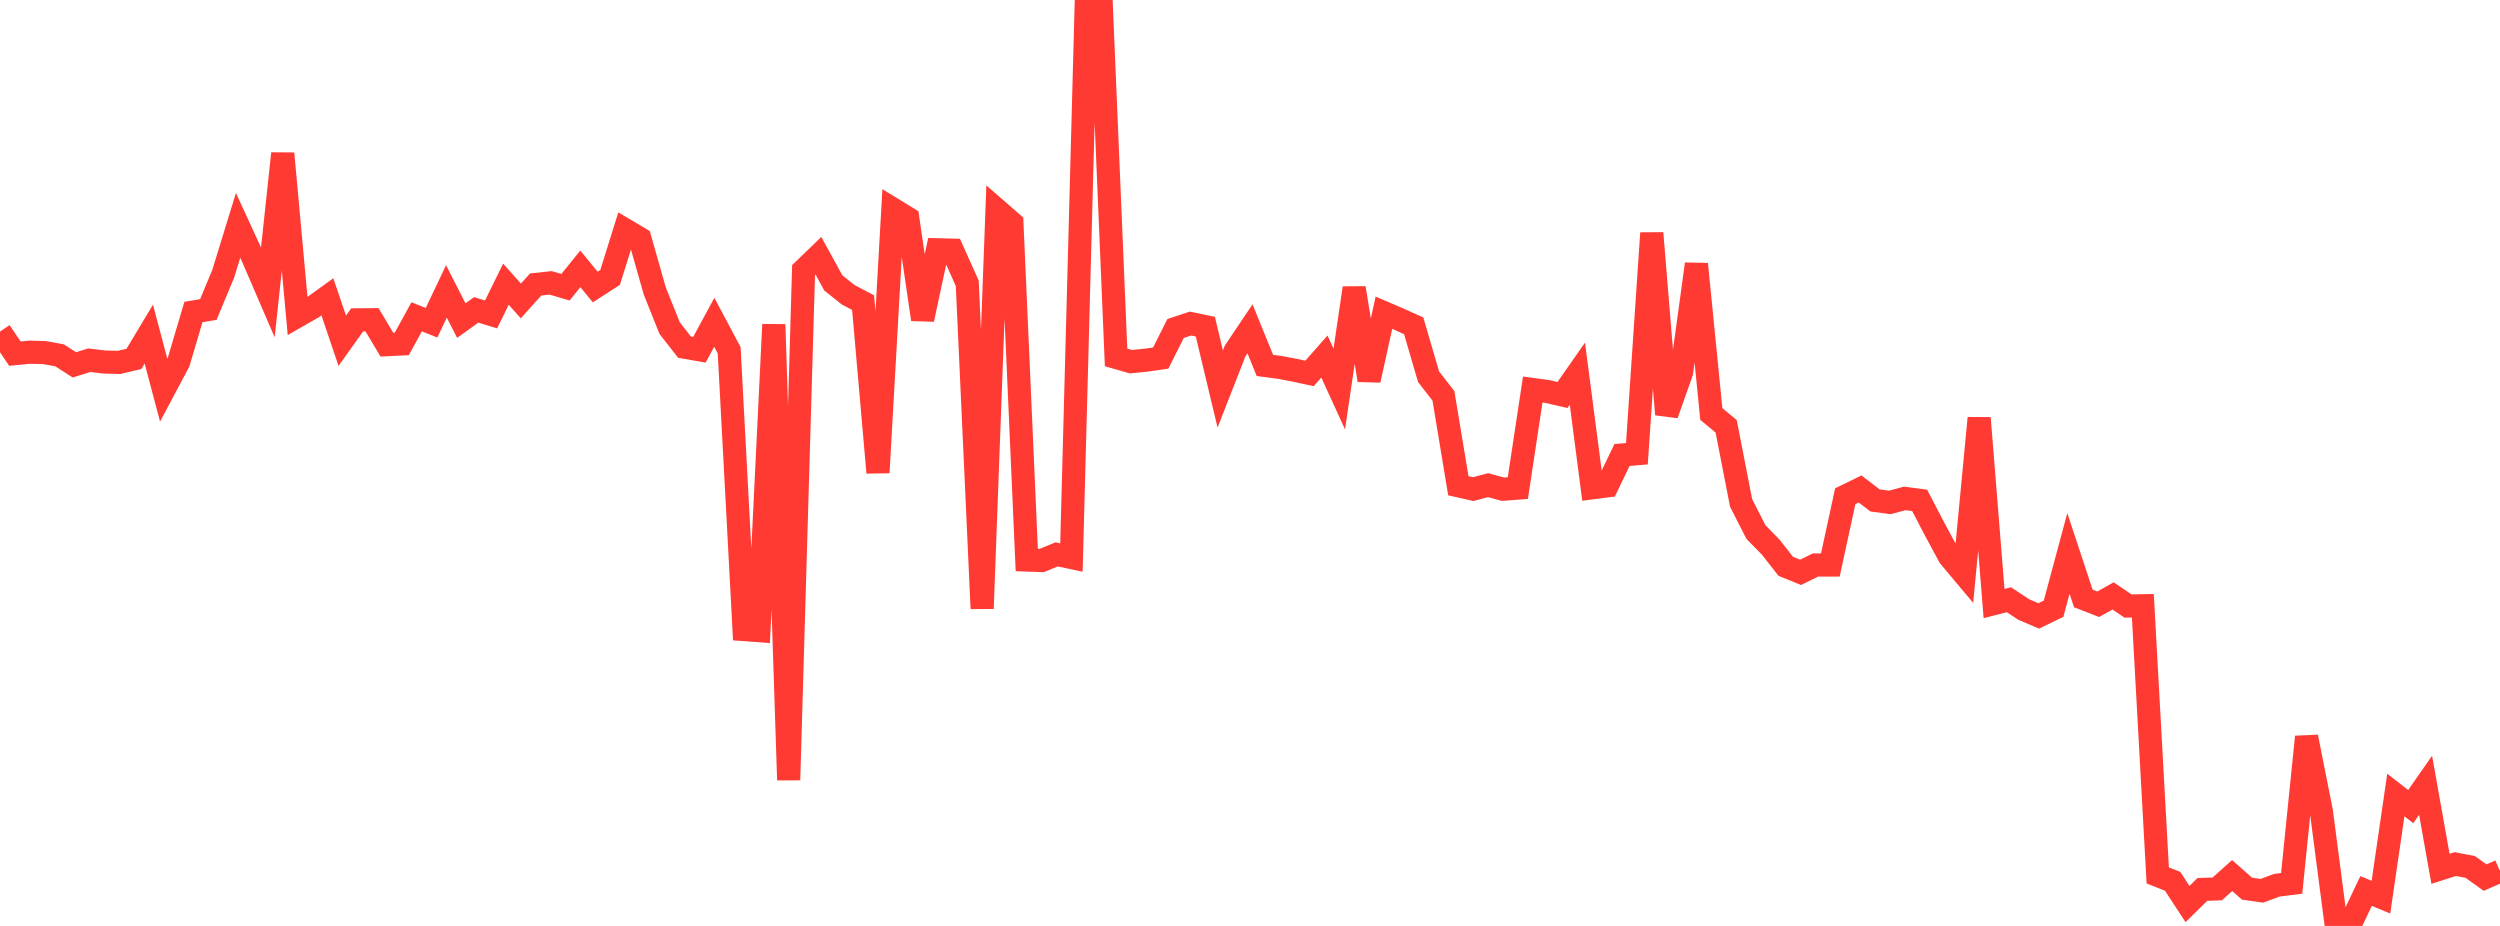 <?xml version="1.0" standalone="no"?>
<!DOCTYPE svg PUBLIC "-//W3C//DTD SVG 1.1//EN" "http://www.w3.org/Graphics/SVG/1.1/DTD/svg11.dtd">

<svg width="135" height="50" viewBox="0 0 135 50" preserveAspectRatio="none" 
  xmlns="http://www.w3.org/2000/svg"
  xmlns:xlink="http://www.w3.org/1999/xlink">


<polyline points="0.0, 17.905 0.804, 19.096 1.607, 19.018 2.411, 19.041 3.214, 19.186 4.018, 19.702 4.821, 19.452 5.625, 19.549 6.429, 19.57 7.232, 19.38 8.036, 18.041 8.839, 21.068 9.643, 19.556 10.446, 16.847 11.25, 16.714 12.054, 14.781 12.857, 12.169 13.661, 13.919 14.464, 15.783 15.268, 8.289 16.071, 17.068 16.875, 16.608 17.679, 16.028 18.482, 18.401 19.286, 17.273 20.089, 17.266 20.893, 18.613 21.696, 18.573 22.5, 17.107 23.304, 17.428 24.107, 15.735 24.911, 17.313 25.714, 16.734 26.518, 16.979 27.321, 15.346 28.125, 16.252 28.929, 15.36 29.732, 15.274 30.536, 15.51 31.339, 14.519 32.143, 15.5 32.946, 14.981 33.75, 12.409 34.554, 12.884 35.357, 15.711 36.161, 17.719 36.964, 18.748 37.768, 18.887 38.571, 17.403 39.375, 18.915 40.179, 33.997 40.982, 34.056 41.786, 17.523 42.589, 42.121 43.393, 14.587 44.196, 13.813 45.0, 15.278 45.804, 15.919 46.607, 16.341 47.411, 25.521 48.214, 11.294 49.018, 11.786 49.821, 17.247 50.625, 13.488 51.429, 13.509 52.232, 15.298 53.036, 32.862 53.839, 11.342 54.643, 12.042 55.446, 30.24 56.25, 30.268 57.054, 29.938 57.857, 30.107 58.661, 0.0 59.464, 0.156 60.268, 19.299 61.071, 19.531 61.875, 19.451 62.679, 19.336 63.482, 17.738 64.286, 17.473 65.089, 17.641 65.893, 21.005 66.696, 18.953 67.5, 17.756 68.304, 19.733 69.107, 19.84 69.911, 19.992 70.714, 20.165 71.518, 19.253 72.321, 21.008 73.125, 15.553 73.929, 20.529 74.732, 16.887 75.536, 17.233 76.339, 17.595 77.143, 20.343 77.946, 21.377 78.75, 26.23 79.554, 26.413 80.357, 26.198 81.161, 26.418 81.964, 26.357 82.768, 21.035 83.571, 21.144 84.375, 21.329 85.179, 20.18 85.982, 26.34 86.786, 26.237 87.589, 24.569 88.393, 24.501 89.196, 12.587 90.0, 22.377 90.804, 20.103 91.607, 14.258 92.411, 22.356 93.214, 23.021 94.018, 27.155 94.821, 28.73 95.625, 29.553 96.429, 30.58 97.232, 30.906 98.036, 30.51 98.839, 30.511 99.643, 26.797 100.446, 26.405 101.25, 27.023 102.054, 27.131 102.857, 26.914 103.661, 27.02 104.464, 28.562 105.268, 30.053 106.071, 31.011 106.875, 22.574 107.679, 32.591 108.482, 32.386 109.286, 32.916 110.089, 33.26 110.893, 32.87 111.696, 29.885 112.5, 32.317 113.304, 32.63 114.107, 32.179 114.911, 32.726 115.714, 32.711 116.518, 47.273 117.321, 47.59 118.125, 48.817 118.929, 48.029 119.732, 48.001 120.536, 47.279 121.339, 47.988 122.143, 48.102 122.946, 47.804 123.75, 47.702 124.554, 39.791 125.357, 43.836 126.161, 50.0 126.964, 49.809 127.768, 48.115 128.571, 48.446 129.375, 42.933 130.179, 43.556 130.982, 42.405 131.786, 46.915 132.589, 46.66 133.393, 46.816 134.196, 47.39 135.0, 47.038" fill="none" stroke="#ff3a33" stroke-width="1.25"/>

</svg>